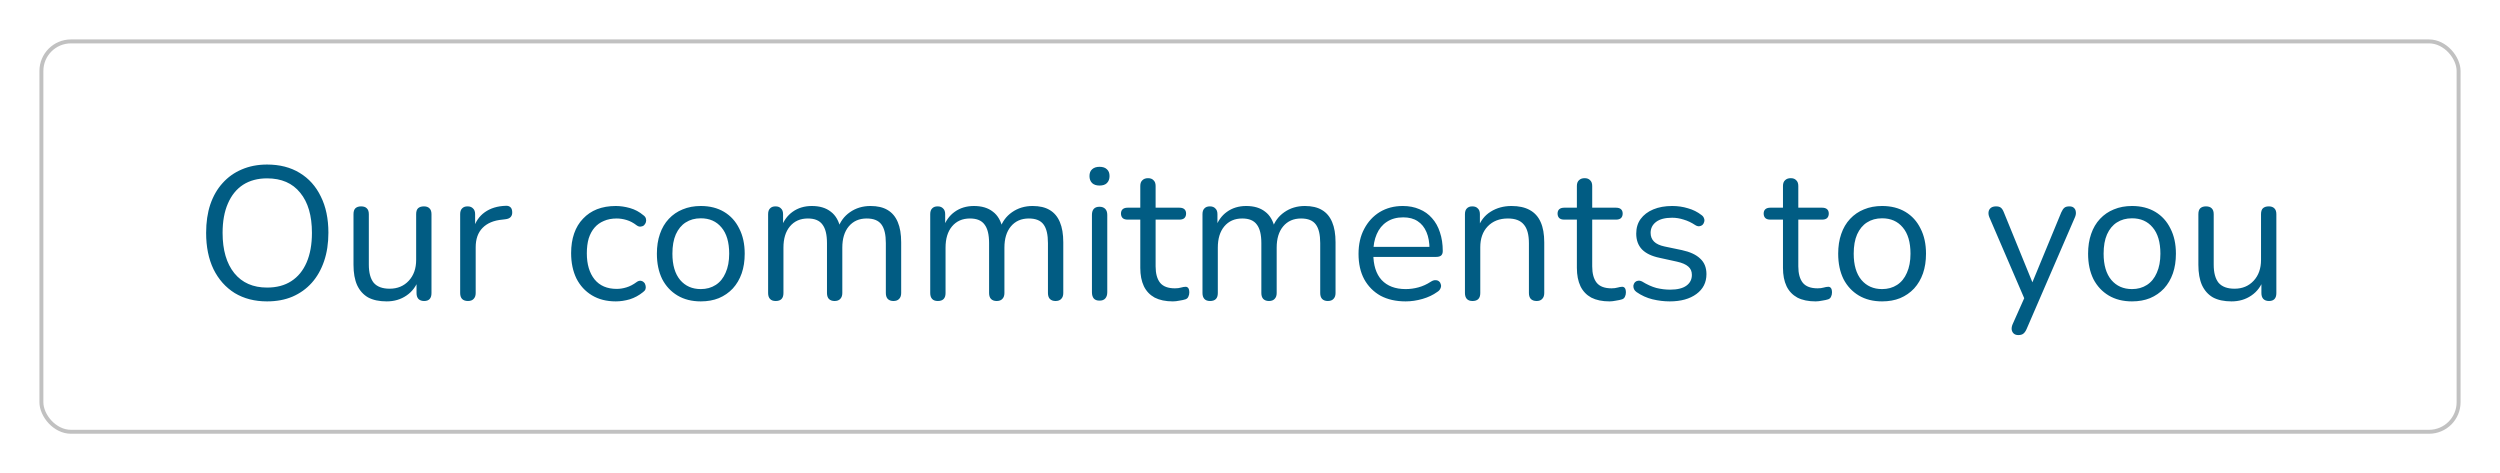 <svg width="317" height="60" viewBox="0 0 317 60" fill="none" xmlns="http://www.w3.org/2000/svg">
<g filter="url(#filter0_d_577274_1371)">
<rect x="7.25" y="3.25" width="306.5" height="49.5" rx="3.75" fill="white" stroke="#C1C1C1" stroke-width="0.5"/>
<path d="M35.865 36.216C34.297 36.216 32.929 35.864 31.761 35.16C30.609 34.44 29.713 33.432 29.073 32.136C28.449 30.84 28.137 29.304 28.137 27.528C28.137 26.184 28.313 24.984 28.665 23.928C29.033 22.856 29.553 21.952 30.225 21.216C30.897 20.464 31.705 19.888 32.649 19.488C33.609 19.072 34.681 18.864 35.865 18.864C37.465 18.864 38.841 19.216 39.993 19.92C41.161 20.624 42.057 21.624 42.681 22.92C43.321 24.2 43.641 25.728 43.641 27.504C43.641 28.848 43.457 30.056 43.089 31.128C42.721 32.2 42.201 33.112 41.529 33.864C40.857 34.616 40.041 35.2 39.081 35.616C38.137 36.016 37.065 36.216 35.865 36.216ZM35.865 34.464C37.081 34.464 38.105 34.192 38.937 33.648C39.785 33.104 40.433 32.312 40.881 31.272C41.329 30.232 41.553 28.984 41.553 27.528C41.553 25.336 41.057 23.64 40.065 22.44C39.089 21.224 37.689 20.616 35.865 20.616C34.681 20.616 33.665 20.888 32.817 21.432C31.985 21.976 31.345 22.768 30.897 23.808C30.449 24.832 30.225 26.072 30.225 27.528C30.225 29.704 30.721 31.408 31.713 32.64C32.705 33.856 34.089 34.464 35.865 34.464ZM51.024 36.216C50.08 36.216 49.296 36.048 48.672 35.712C48.064 35.36 47.6 34.84 47.28 34.152C46.976 33.464 46.824 32.608 46.824 31.584V25.152C46.824 24.816 46.904 24.568 47.064 24.408C47.24 24.248 47.48 24.168 47.784 24.168C48.104 24.168 48.344 24.248 48.504 24.408C48.68 24.568 48.768 24.816 48.768 25.152V31.56C48.768 32.584 48.976 33.352 49.392 33.864C49.824 34.36 50.496 34.608 51.408 34.608C52.4 34.608 53.208 34.272 53.832 33.6C54.456 32.928 54.768 32.048 54.768 30.96V25.152C54.768 24.816 54.848 24.568 55.008 24.408C55.184 24.248 55.432 24.168 55.752 24.168C56.056 24.168 56.288 24.248 56.448 24.408C56.624 24.568 56.712 24.816 56.712 25.152V35.16C56.712 35.832 56.4 36.168 55.776 36.168C55.472 36.168 55.232 36.08 55.056 35.904C54.896 35.728 54.816 35.48 54.816 35.16V32.976L55.128 33.312C54.808 34.256 54.28 34.976 53.544 35.472C52.824 35.968 51.984 36.216 51.024 36.216ZM61.333 36.168C61.013 36.168 60.765 36.08 60.589 35.904C60.429 35.728 60.349 35.48 60.349 35.16V25.152C60.349 24.832 60.429 24.592 60.589 24.432C60.749 24.256 60.981 24.168 61.285 24.168C61.589 24.168 61.821 24.256 61.981 24.432C62.157 24.592 62.245 24.832 62.245 25.152V27.096H62.005C62.261 26.152 62.749 25.424 63.469 24.912C64.189 24.4 65.077 24.128 66.133 24.096C66.373 24.08 66.565 24.136 66.709 24.264C66.853 24.376 66.933 24.576 66.949 24.864C66.965 25.136 66.901 25.352 66.757 25.512C66.613 25.672 66.389 25.768 66.085 25.8L65.701 25.848C64.613 25.944 63.773 26.296 63.181 26.904C62.605 27.496 62.317 28.312 62.317 29.352V35.16C62.317 35.48 62.229 35.728 62.053 35.904C61.893 36.08 61.653 36.168 61.333 36.168ZM80.082 36.216C78.914 36.216 77.906 35.96 77.058 35.448C76.21 34.936 75.554 34.224 75.09 33.312C74.642 32.384 74.418 31.312 74.418 30.096C74.418 29.168 74.546 28.336 74.802 27.6C75.058 26.864 75.434 26.24 75.93 25.728C76.426 25.2 77.018 24.8 77.706 24.528C78.41 24.256 79.202 24.12 80.082 24.12C80.658 24.12 81.258 24.208 81.882 24.384C82.506 24.56 83.074 24.864 83.586 25.296C83.746 25.408 83.85 25.544 83.898 25.704C83.946 25.864 83.946 26.024 83.898 26.184C83.85 26.328 83.77 26.456 83.658 26.568C83.546 26.664 83.402 26.72 83.226 26.736C83.066 26.752 82.898 26.696 82.722 26.568C82.306 26.248 81.882 26.024 81.45 25.896C81.018 25.768 80.602 25.704 80.202 25.704C79.578 25.704 79.034 25.808 78.57 26.016C78.106 26.208 77.714 26.488 77.394 26.856C77.074 27.224 76.826 27.68 76.65 28.224C76.49 28.768 76.41 29.4 76.41 30.12C76.41 31.512 76.738 32.616 77.394 33.432C78.05 34.232 78.986 34.632 80.202 34.632C80.602 34.632 81.01 34.568 81.426 34.44C81.858 34.312 82.29 34.088 82.722 33.768C82.898 33.64 83.066 33.584 83.226 33.6C83.386 33.616 83.522 33.68 83.634 33.792C83.746 33.888 83.818 34.016 83.85 34.176C83.898 34.336 83.898 34.496 83.85 34.656C83.802 34.8 83.698 34.928 83.538 35.04C83.026 35.456 82.466 35.76 81.858 35.952C81.25 36.128 80.658 36.216 80.082 36.216ZM90.861 36.216C89.725 36.216 88.741 35.968 87.909 35.472C87.077 34.976 86.429 34.28 85.965 33.384C85.517 32.472 85.293 31.4 85.293 30.168C85.293 29.24 85.421 28.408 85.677 27.672C85.933 26.92 86.309 26.28 86.805 25.752C87.301 25.224 87.885 24.824 88.557 24.552C89.245 24.264 90.013 24.12 90.861 24.12C91.997 24.12 92.981 24.368 93.813 24.864C94.645 25.36 95.285 26.064 95.733 26.976C96.197 27.872 96.429 28.936 96.429 30.168C96.429 31.096 96.301 31.928 96.045 32.664C95.789 33.4 95.413 34.04 94.917 34.584C94.421 35.112 93.829 35.52 93.141 35.808C92.469 36.08 91.709 36.216 90.861 36.216ZM90.861 34.656C91.581 34.656 92.213 34.48 92.757 34.128C93.301 33.776 93.717 33.264 94.005 32.592C94.309 31.92 94.461 31.112 94.461 30.168C94.461 28.712 94.133 27.6 93.477 26.832C92.837 26.064 91.965 25.68 90.861 25.68C90.125 25.68 89.485 25.856 88.941 26.208C88.413 26.544 87.997 27.048 87.693 27.72C87.405 28.376 87.261 29.192 87.261 30.168C87.261 31.608 87.589 32.72 88.245 33.504C88.901 34.272 89.773 34.656 90.861 34.656ZM100.357 36.168C100.037 36.168 99.797 36.08 99.637 35.904C99.477 35.728 99.397 35.48 99.397 35.16V25.152C99.397 24.832 99.477 24.592 99.637 24.432C99.797 24.256 100.029 24.168 100.333 24.168C100.637 24.168 100.869 24.256 101.029 24.432C101.205 24.592 101.293 24.832 101.293 25.152V27.264L101.029 26.928C101.333 26.032 101.821 25.344 102.493 24.864C103.181 24.368 103.997 24.12 104.941 24.12C105.933 24.12 106.733 24.36 107.341 24.84C107.965 25.304 108.381 26.032 108.589 27.024H108.229C108.517 26.128 109.029 25.424 109.765 24.912C110.517 24.384 111.389 24.12 112.381 24.12C113.261 24.12 113.981 24.288 114.541 24.624C115.117 24.96 115.549 25.472 115.837 26.16C116.125 26.832 116.269 27.688 116.269 28.728V35.16C116.269 35.48 116.181 35.728 116.005 35.904C115.845 36.08 115.605 36.168 115.285 36.168C114.981 36.168 114.741 36.08 114.565 35.904C114.405 35.728 114.325 35.48 114.325 35.16V28.824C114.325 27.752 114.141 26.968 113.773 26.472C113.405 25.96 112.781 25.704 111.901 25.704C110.941 25.704 110.181 26.04 109.621 26.712C109.077 27.368 108.805 28.264 108.805 29.4V35.16C108.805 35.48 108.717 35.728 108.541 35.904C108.381 36.08 108.141 36.168 107.821 36.168C107.517 36.168 107.277 36.08 107.101 35.904C106.941 35.728 106.861 35.48 106.861 35.16V28.824C106.861 27.752 106.669 26.968 106.285 26.472C105.917 25.96 105.301 25.704 104.437 25.704C103.477 25.704 102.717 26.04 102.157 26.712C101.613 27.368 101.341 28.264 101.341 29.4V35.16C101.341 35.832 101.013 36.168 100.357 36.168ZM120.912 36.168C120.592 36.168 120.352 36.08 120.192 35.904C120.032 35.728 119.952 35.48 119.952 35.16V25.152C119.952 24.832 120.032 24.592 120.192 24.432C120.352 24.256 120.584 24.168 120.888 24.168C121.192 24.168 121.424 24.256 121.584 24.432C121.76 24.592 121.848 24.832 121.848 25.152V27.264L121.584 26.928C121.888 26.032 122.376 25.344 123.048 24.864C123.736 24.368 124.552 24.12 125.496 24.12C126.488 24.12 127.288 24.36 127.896 24.84C128.52 25.304 128.936 26.032 129.144 27.024H128.784C129.072 26.128 129.584 25.424 130.32 24.912C131.072 24.384 131.944 24.12 132.936 24.12C133.816 24.12 134.536 24.288 135.096 24.624C135.672 24.96 136.104 25.472 136.392 26.16C136.68 26.832 136.824 27.688 136.824 28.728V35.16C136.824 35.48 136.736 35.728 136.56 35.904C136.4 36.08 136.16 36.168 135.84 36.168C135.536 36.168 135.296 36.08 135.12 35.904C134.96 35.728 134.88 35.48 134.88 35.16V28.824C134.88 27.752 134.696 26.968 134.328 26.472C133.96 25.96 133.336 25.704 132.456 25.704C131.496 25.704 130.736 26.04 130.176 26.712C129.632 27.368 129.36 28.264 129.36 29.4V35.16C129.36 35.48 129.272 35.728 129.096 35.904C128.936 36.08 128.696 36.168 128.376 36.168C128.072 36.168 127.832 36.08 127.656 35.904C127.496 35.728 127.416 35.48 127.416 35.16V28.824C127.416 27.752 127.224 26.968 126.84 26.472C126.472 25.96 125.856 25.704 124.992 25.704C124.032 25.704 123.272 26.04 122.712 26.712C122.168 27.368 121.896 28.264 121.896 29.4V35.16C121.896 35.832 121.568 36.168 120.912 36.168ZM141.418 36.12C141.098 36.12 140.858 36.032 140.698 35.856C140.538 35.664 140.458 35.4 140.458 35.064V25.248C140.458 24.912 140.538 24.656 140.698 24.48C140.858 24.304 141.098 24.216 141.418 24.216C141.722 24.216 141.962 24.304 142.138 24.48C142.314 24.656 142.402 24.912 142.402 25.248V35.064C142.402 35.4 142.314 35.664 142.138 35.856C141.978 36.032 141.738 36.12 141.418 36.12ZM141.418 21.528C141.018 21.528 140.706 21.424 140.482 21.216C140.258 20.992 140.146 20.696 140.146 20.328C140.146 19.944 140.258 19.656 140.482 19.464C140.706 19.256 141.018 19.152 141.418 19.152C141.834 19.152 142.146 19.256 142.354 19.464C142.578 19.656 142.69 19.944 142.69 20.328C142.69 20.696 142.578 20.992 142.354 21.216C142.146 21.424 141.834 21.528 141.418 21.528ZM150.716 36.216C149.804 36.216 149.036 36.056 148.412 35.736C147.804 35.4 147.348 34.92 147.044 34.296C146.74 33.656 146.588 32.88 146.588 31.968V25.848H144.98C144.708 25.848 144.5 25.784 144.356 25.656C144.212 25.512 144.14 25.32 144.14 25.08C144.14 24.84 144.212 24.656 144.356 24.528C144.5 24.4 144.708 24.336 144.98 24.336H146.588V21.576C146.588 21.256 146.676 21.016 146.852 20.856C147.028 20.68 147.268 20.592 147.572 20.592C147.876 20.592 148.108 20.68 148.268 20.856C148.444 21.016 148.532 21.256 148.532 21.576V24.336H151.556C151.828 24.336 152.036 24.4 152.18 24.528C152.324 24.656 152.396 24.84 152.396 25.08C152.396 25.32 152.324 25.512 152.18 25.656C152.036 25.784 151.828 25.848 151.556 25.848H148.532V31.776C148.532 32.688 148.724 33.384 149.108 33.864C149.492 34.328 150.116 34.56 150.98 34.56C151.284 34.56 151.54 34.528 151.748 34.464C151.972 34.4 152.156 34.368 152.3 34.368C152.444 34.352 152.564 34.4 152.66 34.512C152.756 34.624 152.804 34.816 152.804 35.088C152.804 35.28 152.764 35.456 152.684 35.616C152.62 35.776 152.5 35.888 152.324 35.952C152.132 36.016 151.876 36.072 151.556 36.12C151.252 36.184 150.972 36.216 150.716 36.216ZM155.435 36.168C155.115 36.168 154.875 36.08 154.715 35.904C154.555 35.728 154.475 35.48 154.475 35.16V25.152C154.475 24.832 154.555 24.592 154.715 24.432C154.875 24.256 155.107 24.168 155.411 24.168C155.715 24.168 155.947 24.256 156.107 24.432C156.283 24.592 156.371 24.832 156.371 25.152V27.264L156.107 26.928C156.411 26.032 156.899 25.344 157.571 24.864C158.259 24.368 159.075 24.12 160.019 24.12C161.011 24.12 161.811 24.36 162.419 24.84C163.043 25.304 163.459 26.032 163.667 27.024H163.307C163.595 26.128 164.107 25.424 164.843 24.912C165.595 24.384 166.467 24.12 167.459 24.12C168.339 24.12 169.059 24.288 169.619 24.624C170.195 24.96 170.627 25.472 170.915 26.16C171.203 26.832 171.347 27.688 171.347 28.728V35.16C171.347 35.48 171.259 35.728 171.083 35.904C170.923 36.08 170.683 36.168 170.363 36.168C170.059 36.168 169.819 36.08 169.643 35.904C169.483 35.728 169.403 35.48 169.403 35.16V28.824C169.403 27.752 169.219 26.968 168.851 26.472C168.483 25.96 167.859 25.704 166.979 25.704C166.019 25.704 165.259 26.04 164.699 26.712C164.155 27.368 163.883 28.264 163.883 29.4V35.16C163.883 35.48 163.795 35.728 163.619 35.904C163.459 36.08 163.219 36.168 162.899 36.168C162.595 36.168 162.355 36.08 162.179 35.904C162.019 35.728 161.939 35.48 161.939 35.16V28.824C161.939 27.752 161.747 26.968 161.363 26.472C160.995 25.96 160.379 25.704 159.515 25.704C158.555 25.704 157.795 26.04 157.235 26.712C156.691 27.368 156.419 28.264 156.419 29.4V35.16C156.419 35.832 156.091 36.168 155.435 36.168ZM180.238 36.216C179.006 36.216 177.942 35.976 177.046 35.496C176.166 35 175.478 34.304 174.982 33.408C174.502 32.512 174.262 31.44 174.262 30.192C174.262 28.976 174.502 27.92 174.982 27.024C175.462 26.112 176.118 25.4 176.95 24.888C177.798 24.376 178.774 24.12 179.878 24.12C180.662 24.12 181.366 24.256 181.99 24.528C182.614 24.784 183.142 25.16 183.574 25.656C184.022 26.152 184.358 26.752 184.582 27.456C184.822 28.16 184.942 28.952 184.942 29.832C184.942 30.088 184.87 30.28 184.726 30.408C184.582 30.52 184.374 30.576 184.102 30.576H175.75V29.304H183.646L183.262 29.616C183.262 28.752 183.134 28.024 182.878 27.432C182.622 26.824 182.246 26.36 181.75 26.04C181.27 25.72 180.662 25.56 179.926 25.56C179.11 25.56 178.414 25.752 177.838 26.136C177.278 26.504 176.854 27.024 176.566 27.696C176.278 28.352 176.134 29.12 176.134 30V30.144C176.134 31.616 176.486 32.736 177.19 33.504C177.91 34.272 178.926 34.656 180.238 34.656C180.782 34.656 181.318 34.584 181.846 34.44C182.39 34.296 182.918 34.056 183.43 33.72C183.654 33.576 183.854 33.512 184.03 33.528C184.222 33.528 184.374 33.584 184.486 33.696C184.598 33.792 184.67 33.92 184.702 34.08C184.75 34.224 184.734 34.384 184.654 34.56C184.59 34.736 184.454 34.888 184.246 35.016C183.718 35.4 183.094 35.696 182.374 35.904C181.654 36.112 180.942 36.216 180.238 36.216ZM188.715 36.168C188.395 36.168 188.155 36.08 187.995 35.904C187.835 35.728 187.755 35.48 187.755 35.16V25.152C187.755 24.832 187.835 24.592 187.995 24.432C188.155 24.256 188.387 24.168 188.691 24.168C188.995 24.168 189.227 24.256 189.387 24.432C189.563 24.592 189.651 24.832 189.651 25.152V27.216L189.387 26.928C189.723 26 190.267 25.304 191.019 24.84C191.787 24.36 192.667 24.12 193.659 24.12C194.587 24.12 195.355 24.288 195.963 24.624C196.587 24.96 197.051 25.472 197.355 26.16C197.659 26.832 197.811 27.688 197.811 28.728V35.16C197.811 35.48 197.723 35.728 197.547 35.904C197.387 36.08 197.155 36.168 196.851 36.168C196.531 36.168 196.283 36.08 196.107 35.904C195.947 35.728 195.867 35.48 195.867 35.16V28.848C195.867 27.76 195.651 26.968 195.219 26.472C194.803 25.96 194.131 25.704 193.203 25.704C192.131 25.704 191.275 26.04 190.635 26.712C190.011 27.368 189.699 28.248 189.699 29.352V35.16C189.699 35.832 189.371 36.168 188.715 36.168ZM206.076 36.216C205.164 36.216 204.396 36.056 203.772 35.736C203.164 35.4 202.708 34.92 202.404 34.296C202.1 33.656 201.948 32.88 201.948 31.968V25.848H200.34C200.068 25.848 199.86 25.784 199.716 25.656C199.572 25.512 199.5 25.32 199.5 25.08C199.5 24.84 199.572 24.656 199.716 24.528C199.86 24.4 200.068 24.336 200.34 24.336H201.948V21.576C201.948 21.256 202.036 21.016 202.212 20.856C202.388 20.68 202.628 20.592 202.932 20.592C203.236 20.592 203.468 20.68 203.628 20.856C203.804 21.016 203.892 21.256 203.892 21.576V24.336H206.916C207.188 24.336 207.396 24.4 207.54 24.528C207.684 24.656 207.756 24.84 207.756 25.08C207.756 25.32 207.684 25.512 207.54 25.656C207.396 25.784 207.188 25.848 206.916 25.848H203.892V31.776C203.892 32.688 204.084 33.384 204.468 33.864C204.852 34.328 205.476 34.56 206.34 34.56C206.644 34.56 206.9 34.528 207.108 34.464C207.332 34.4 207.516 34.368 207.66 34.368C207.804 34.352 207.924 34.4 208.02 34.512C208.116 34.624 208.164 34.816 208.164 35.088C208.164 35.28 208.124 35.456 208.044 35.616C207.98 35.776 207.86 35.888 207.684 35.952C207.492 36.016 207.236 36.072 206.916 36.12C206.612 36.184 206.332 36.216 206.076 36.216ZM213.722 36.216C213.002 36.216 212.274 36.128 211.538 35.952C210.818 35.776 210.146 35.472 209.522 35.04C209.362 34.928 209.25 34.8 209.186 34.656C209.122 34.496 209.098 34.344 209.114 34.2C209.146 34.04 209.21 33.904 209.306 33.792C209.418 33.68 209.546 33.616 209.69 33.6C209.85 33.568 210.026 33.6 210.218 33.696C210.842 34.08 211.442 34.352 212.018 34.512C212.61 34.656 213.194 34.728 213.77 34.728C214.682 34.728 215.37 34.56 215.834 34.224C216.298 33.888 216.53 33.432 216.53 32.856C216.53 32.408 216.378 32.056 216.074 31.8C215.77 31.528 215.29 31.32 214.634 31.176L212.45 30.696C211.442 30.488 210.69 30.128 210.194 29.616C209.714 29.104 209.474 28.44 209.474 27.624C209.474 26.904 209.658 26.288 210.026 25.776C210.41 25.248 210.946 24.84 211.634 24.552C212.322 24.264 213.122 24.12 214.034 24.12C214.738 24.12 215.402 24.216 216.026 24.408C216.666 24.584 217.242 24.872 217.754 25.272C217.914 25.384 218.018 25.52 218.066 25.68C218.13 25.824 218.138 25.976 218.09 26.136C218.058 26.28 217.986 26.408 217.874 26.52C217.762 26.616 217.626 26.672 217.466 26.688C217.306 26.704 217.138 26.656 216.962 26.544C216.482 26.224 215.994 25.992 215.498 25.848C215.002 25.688 214.514 25.608 214.034 25.608C213.138 25.608 212.458 25.784 211.994 26.136C211.53 26.488 211.298 26.952 211.298 27.528C211.298 27.976 211.442 28.344 211.73 28.632C212.018 28.92 212.466 29.128 213.074 29.256L215.258 29.712C216.298 29.936 217.074 30.296 217.586 30.792C218.114 31.272 218.378 31.928 218.378 32.76C218.378 33.816 217.954 34.656 217.106 35.28C216.258 35.904 215.13 36.216 213.722 36.216ZM232.209 36.216C231.297 36.216 230.529 36.056 229.905 35.736C229.297 35.4 228.841 34.92 228.537 34.296C228.233 33.656 228.081 32.88 228.081 31.968V25.848H226.473C226.201 25.848 225.993 25.784 225.849 25.656C225.705 25.512 225.633 25.32 225.633 25.08C225.633 24.84 225.705 24.656 225.849 24.528C225.993 24.4 226.201 24.336 226.473 24.336H228.081V21.576C228.081 21.256 228.169 21.016 228.345 20.856C228.521 20.68 228.761 20.592 229.065 20.592C229.369 20.592 229.601 20.68 229.761 20.856C229.937 21.016 230.025 21.256 230.025 21.576V24.336H233.049C233.321 24.336 233.529 24.4 233.673 24.528C233.817 24.656 233.889 24.84 233.889 25.08C233.889 25.32 233.817 25.512 233.673 25.656C233.529 25.784 233.321 25.848 233.049 25.848H230.025V31.776C230.025 32.688 230.217 33.384 230.601 33.864C230.985 34.328 231.609 34.56 232.473 34.56C232.777 34.56 233.033 34.528 233.241 34.464C233.465 34.4 233.649 34.368 233.793 34.368C233.937 34.352 234.057 34.4 234.153 34.512C234.249 34.624 234.297 34.816 234.297 35.088C234.297 35.28 234.257 35.456 234.177 35.616C234.113 35.776 233.993 35.888 233.817 35.952C233.625 36.016 233.369 36.072 233.049 36.12C232.745 36.184 232.465 36.216 232.209 36.216ZM240.65 36.216C239.514 36.216 238.53 35.968 237.698 35.472C236.866 34.976 236.218 34.28 235.754 33.384C235.306 32.472 235.082 31.4 235.082 30.168C235.082 29.24 235.21 28.408 235.466 27.672C235.722 26.92 236.098 26.28 236.594 25.752C237.09 25.224 237.674 24.824 238.346 24.552C239.034 24.264 239.802 24.12 240.65 24.12C241.786 24.12 242.77 24.368 243.602 24.864C244.434 25.36 245.074 26.064 245.522 26.976C245.986 27.872 246.218 28.936 246.218 30.168C246.218 31.096 246.09 31.928 245.834 32.664C245.578 33.4 245.202 34.04 244.706 34.584C244.21 35.112 243.618 35.52 242.93 35.808C242.258 36.08 241.498 36.216 240.65 36.216ZM240.65 34.656C241.37 34.656 242.002 34.48 242.546 34.128C243.09 33.776 243.506 33.264 243.794 32.592C244.098 31.92 244.25 31.112 244.25 30.168C244.25 28.712 243.922 27.6 243.266 26.832C242.626 26.064 241.754 25.68 240.65 25.68C239.914 25.68 239.274 25.856 238.73 26.208C238.202 26.544 237.786 27.048 237.482 27.72C237.194 28.376 237.05 29.192 237.05 30.168C237.05 31.608 237.378 32.72 238.034 33.504C238.69 34.272 239.562 34.656 240.65 34.656ZM257.918 40.488C257.678 40.488 257.486 40.424 257.342 40.296C257.198 40.168 257.11 39.992 257.078 39.768C257.062 39.56 257.102 39.344 257.198 39.12L258.854 35.4V36.24L254.246 25.536C254.15 25.296 254.118 25.072 254.15 24.864C254.182 24.656 254.278 24.488 254.438 24.36C254.598 24.232 254.822 24.168 255.11 24.168C255.366 24.168 255.566 24.224 255.71 24.336C255.854 24.448 255.982 24.648 256.094 24.936L260.03 34.584H259.382L263.366 24.936C263.494 24.648 263.63 24.448 263.774 24.336C263.918 24.224 264.126 24.168 264.398 24.168C264.654 24.168 264.846 24.232 264.974 24.36C265.118 24.488 265.198 24.656 265.214 24.864C265.246 25.056 265.214 25.272 265.118 25.512L258.974 39.72C258.846 40.008 258.702 40.208 258.542 40.32C258.398 40.432 258.19 40.488 257.918 40.488ZM272.338 36.216C271.202 36.216 270.218 35.968 269.386 35.472C268.554 34.976 267.906 34.28 267.442 33.384C266.994 32.472 266.77 31.4 266.77 30.168C266.77 29.24 266.898 28.408 267.154 27.672C267.41 26.92 267.786 26.28 268.282 25.752C268.778 25.224 269.362 24.824 270.034 24.552C270.722 24.264 271.49 24.12 272.338 24.12C273.474 24.12 274.458 24.368 275.29 24.864C276.122 25.36 276.762 26.064 277.21 26.976C277.674 27.872 277.906 28.936 277.906 30.168C277.906 31.096 277.778 31.928 277.522 32.664C277.266 33.4 276.89 34.04 276.394 34.584C275.898 35.112 275.306 35.52 274.618 35.808C273.946 36.08 273.186 36.216 272.338 36.216ZM272.338 34.656C273.058 34.656 273.69 34.48 274.234 34.128C274.778 33.776 275.194 33.264 275.482 32.592C275.786 31.92 275.938 31.112 275.938 30.168C275.938 28.712 275.61 27.6 274.954 26.832C274.314 26.064 273.442 25.68 272.338 25.68C271.602 25.68 270.962 25.856 270.418 26.208C269.89 26.544 269.474 27.048 269.17 27.72C268.882 28.376 268.738 29.192 268.738 30.168C268.738 31.608 269.066 32.72 269.722 33.504C270.378 34.272 271.25 34.656 272.338 34.656ZM284.954 36.216C284.01 36.216 283.226 36.048 282.602 35.712C281.994 35.36 281.53 34.84 281.21 34.152C280.906 33.464 280.754 32.608 280.754 31.584V25.152C280.754 24.816 280.834 24.568 280.994 24.408C281.17 24.248 281.41 24.168 281.714 24.168C282.034 24.168 282.274 24.248 282.434 24.408C282.61 24.568 282.698 24.816 282.698 25.152V31.56C282.698 32.584 282.906 33.352 283.322 33.864C283.754 34.36 284.426 34.608 285.338 34.608C286.33 34.608 287.138 34.272 287.762 33.6C288.386 32.928 288.698 32.048 288.698 30.96V25.152C288.698 24.816 288.778 24.568 288.938 24.408C289.114 24.248 289.362 24.168 289.682 24.168C289.986 24.168 290.218 24.248 290.378 24.408C290.554 24.568 290.642 24.816 290.642 25.152V35.16C290.642 35.832 290.33 36.168 289.706 36.168C289.402 36.168 289.162 36.08 288.986 35.904C288.826 35.728 288.746 35.48 288.746 35.16V32.976L289.058 33.312C288.738 34.256 288.21 34.976 287.474 35.472C286.754 35.968 285.914 36.216 284.954 36.216Z" fill="#015C83"/>
</g>
<defs>
<filter id="filter0_d_577274_1371" x="0" y="0" width="317" height="60" filterUnits="userSpaceOnUse" color-interpolation-filters="sRGB">
<feFlood flood-opacity="0" result="BackgroundImageFix"/>
<feColorMatrix in="SourceAlpha" type="matrix" values="0 0 0 0 0 0 0 0 0 0 0 0 0 0 0 0 0 0 127 0" result="hardAlpha"/>
<feOffset dx="-2" dy="2"/>
<feGaussianBlur stdDeviation="2.5"/>
<feComposite in2="hardAlpha" operator="out"/>
<feColorMatrix type="matrix" values="0 0 0 0 0.655 0 0 0 0 0.482 0 0 0 0 0.827 0 0 0 1 0"/>
<feBlend mode="normal" in2="BackgroundImageFix" result="effect1_dropShadow_577274_1371"/>
<feBlend mode="normal" in="SourceGraphic" in2="effect1_dropShadow_577274_1371" result="shape"/>
</filter>
</defs>
</svg>
